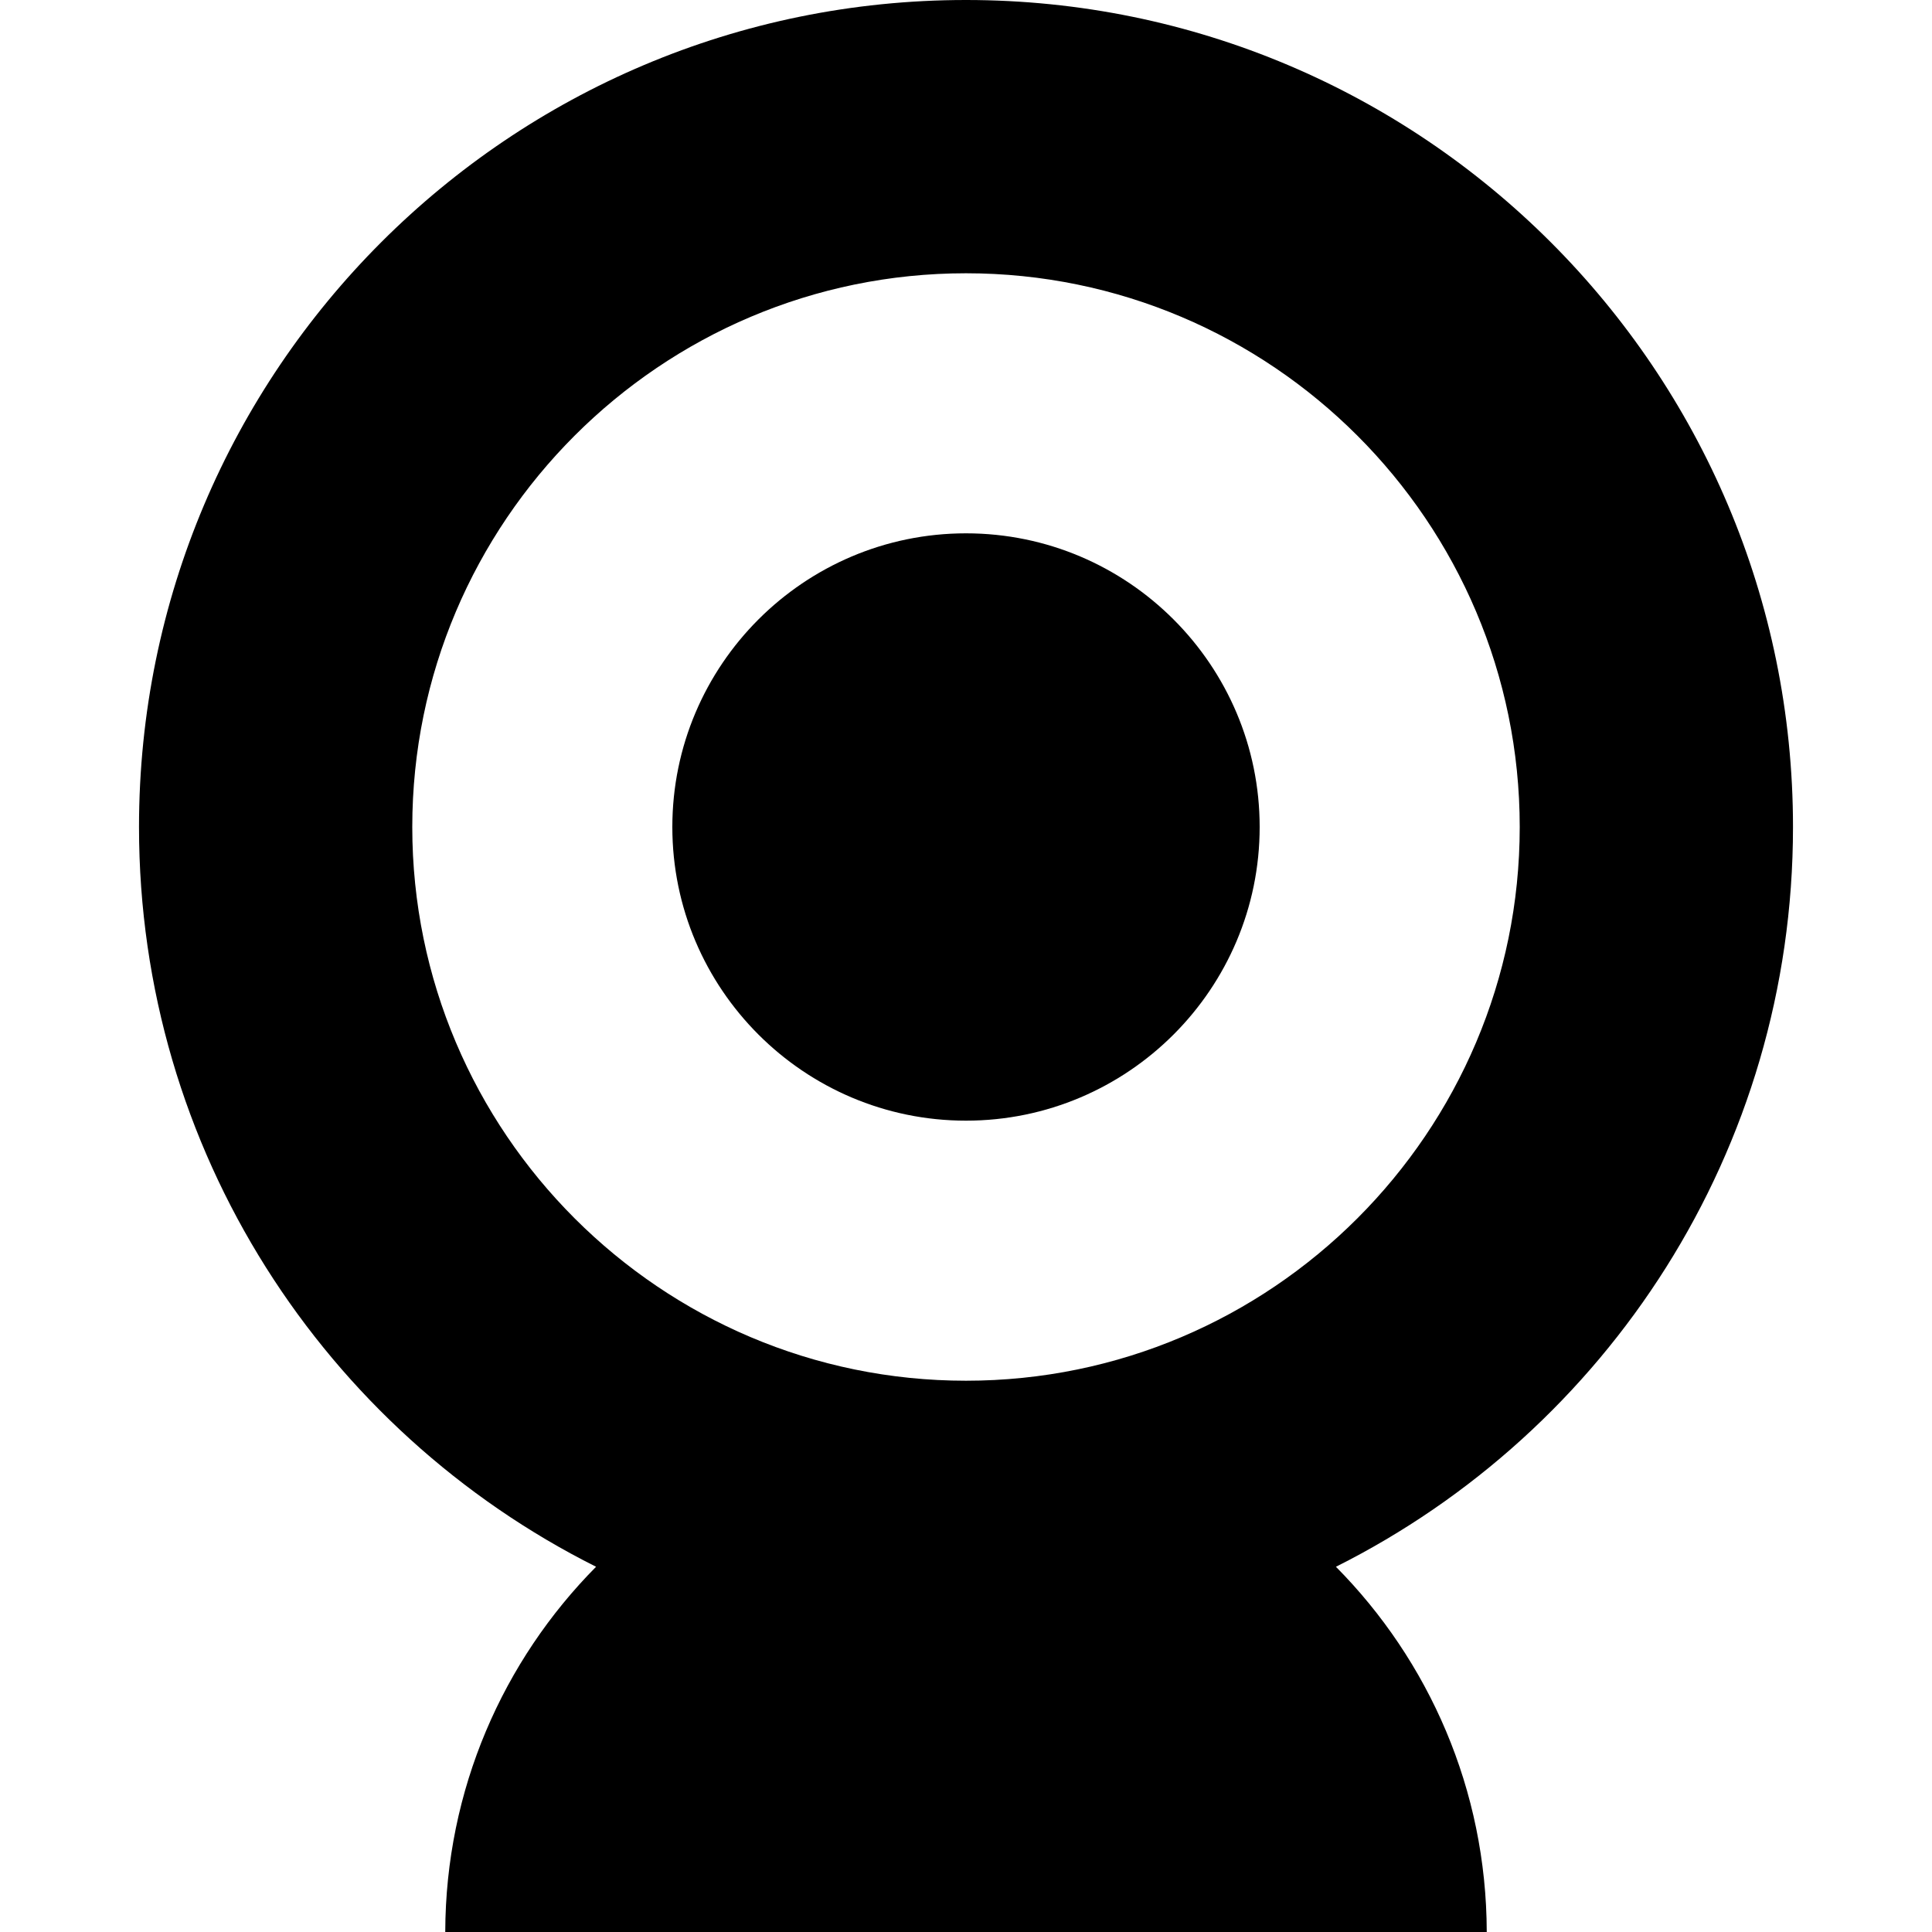 <?xml version="1.0" encoding="iso-8859-1"?>
<!-- Generator: Adobe Illustrator 18.0.0, SVG Export Plug-In . SVG Version: 6.00 Build 0)  -->
<!DOCTYPE svg PUBLIC "-//W3C//DTD SVG 1.1//EN" "http://www.w3.org/Graphics/SVG/1.1/DTD/svg11.dtd">
<svg version="1.1" id="Capa_1" xmlns="http://www.w3.org/2000/svg" xmlns:xlink="http://www.w3.org/1999/xlink" x="0px" y="0px"
	 viewBox="0 0 297.158 297.158" style="enable-background:new 0 0 297.158 297.158;" xml:space="preserve">
<g>
	<path d="M275.778,127.2c0-70.249-56.951-127.2-127.2-127.2C78.332,0,21.381,56.951,21.381,127.2
		c0,49.793,28.619,92.897,70.3,113.782c-14.296,14.433-23.147,34.268-23.198,56.176h160.192
		c-0.051-21.908-8.902-41.743-23.198-56.176C247.159,220.098,275.778,176.993,275.778,127.2z M148.578,212.367
		c-46.961,0-85.167-38.206-85.167-85.167c0-46.962,38.206-85.169,85.167-85.169c46.962,0,85.169,38.207,85.169,85.169
		C233.747,174.161,195.54,212.367,148.578,212.367z"/>
	<path d="M148.578,82.031c-24.905,0-45.167,20.263-45.167,45.169c0,24.905,20.262,45.167,45.167,45.167
		c24.906,0,45.169-20.262,45.169-45.167C193.747,102.294,173.484,82.031,148.578,82.031z"/>
</g>
<g>
</g>
<g>
</g>
<g>
</g>
<g>
</g>
<g>
</g>
<g>
</g>
<g>
</g>
<g>
</g>
<g>
</g>
<g>
</g>
<g>
</g>
<g>
</g>
<g>
</g>
<g>
</g>
<g>
</g>
</svg>
